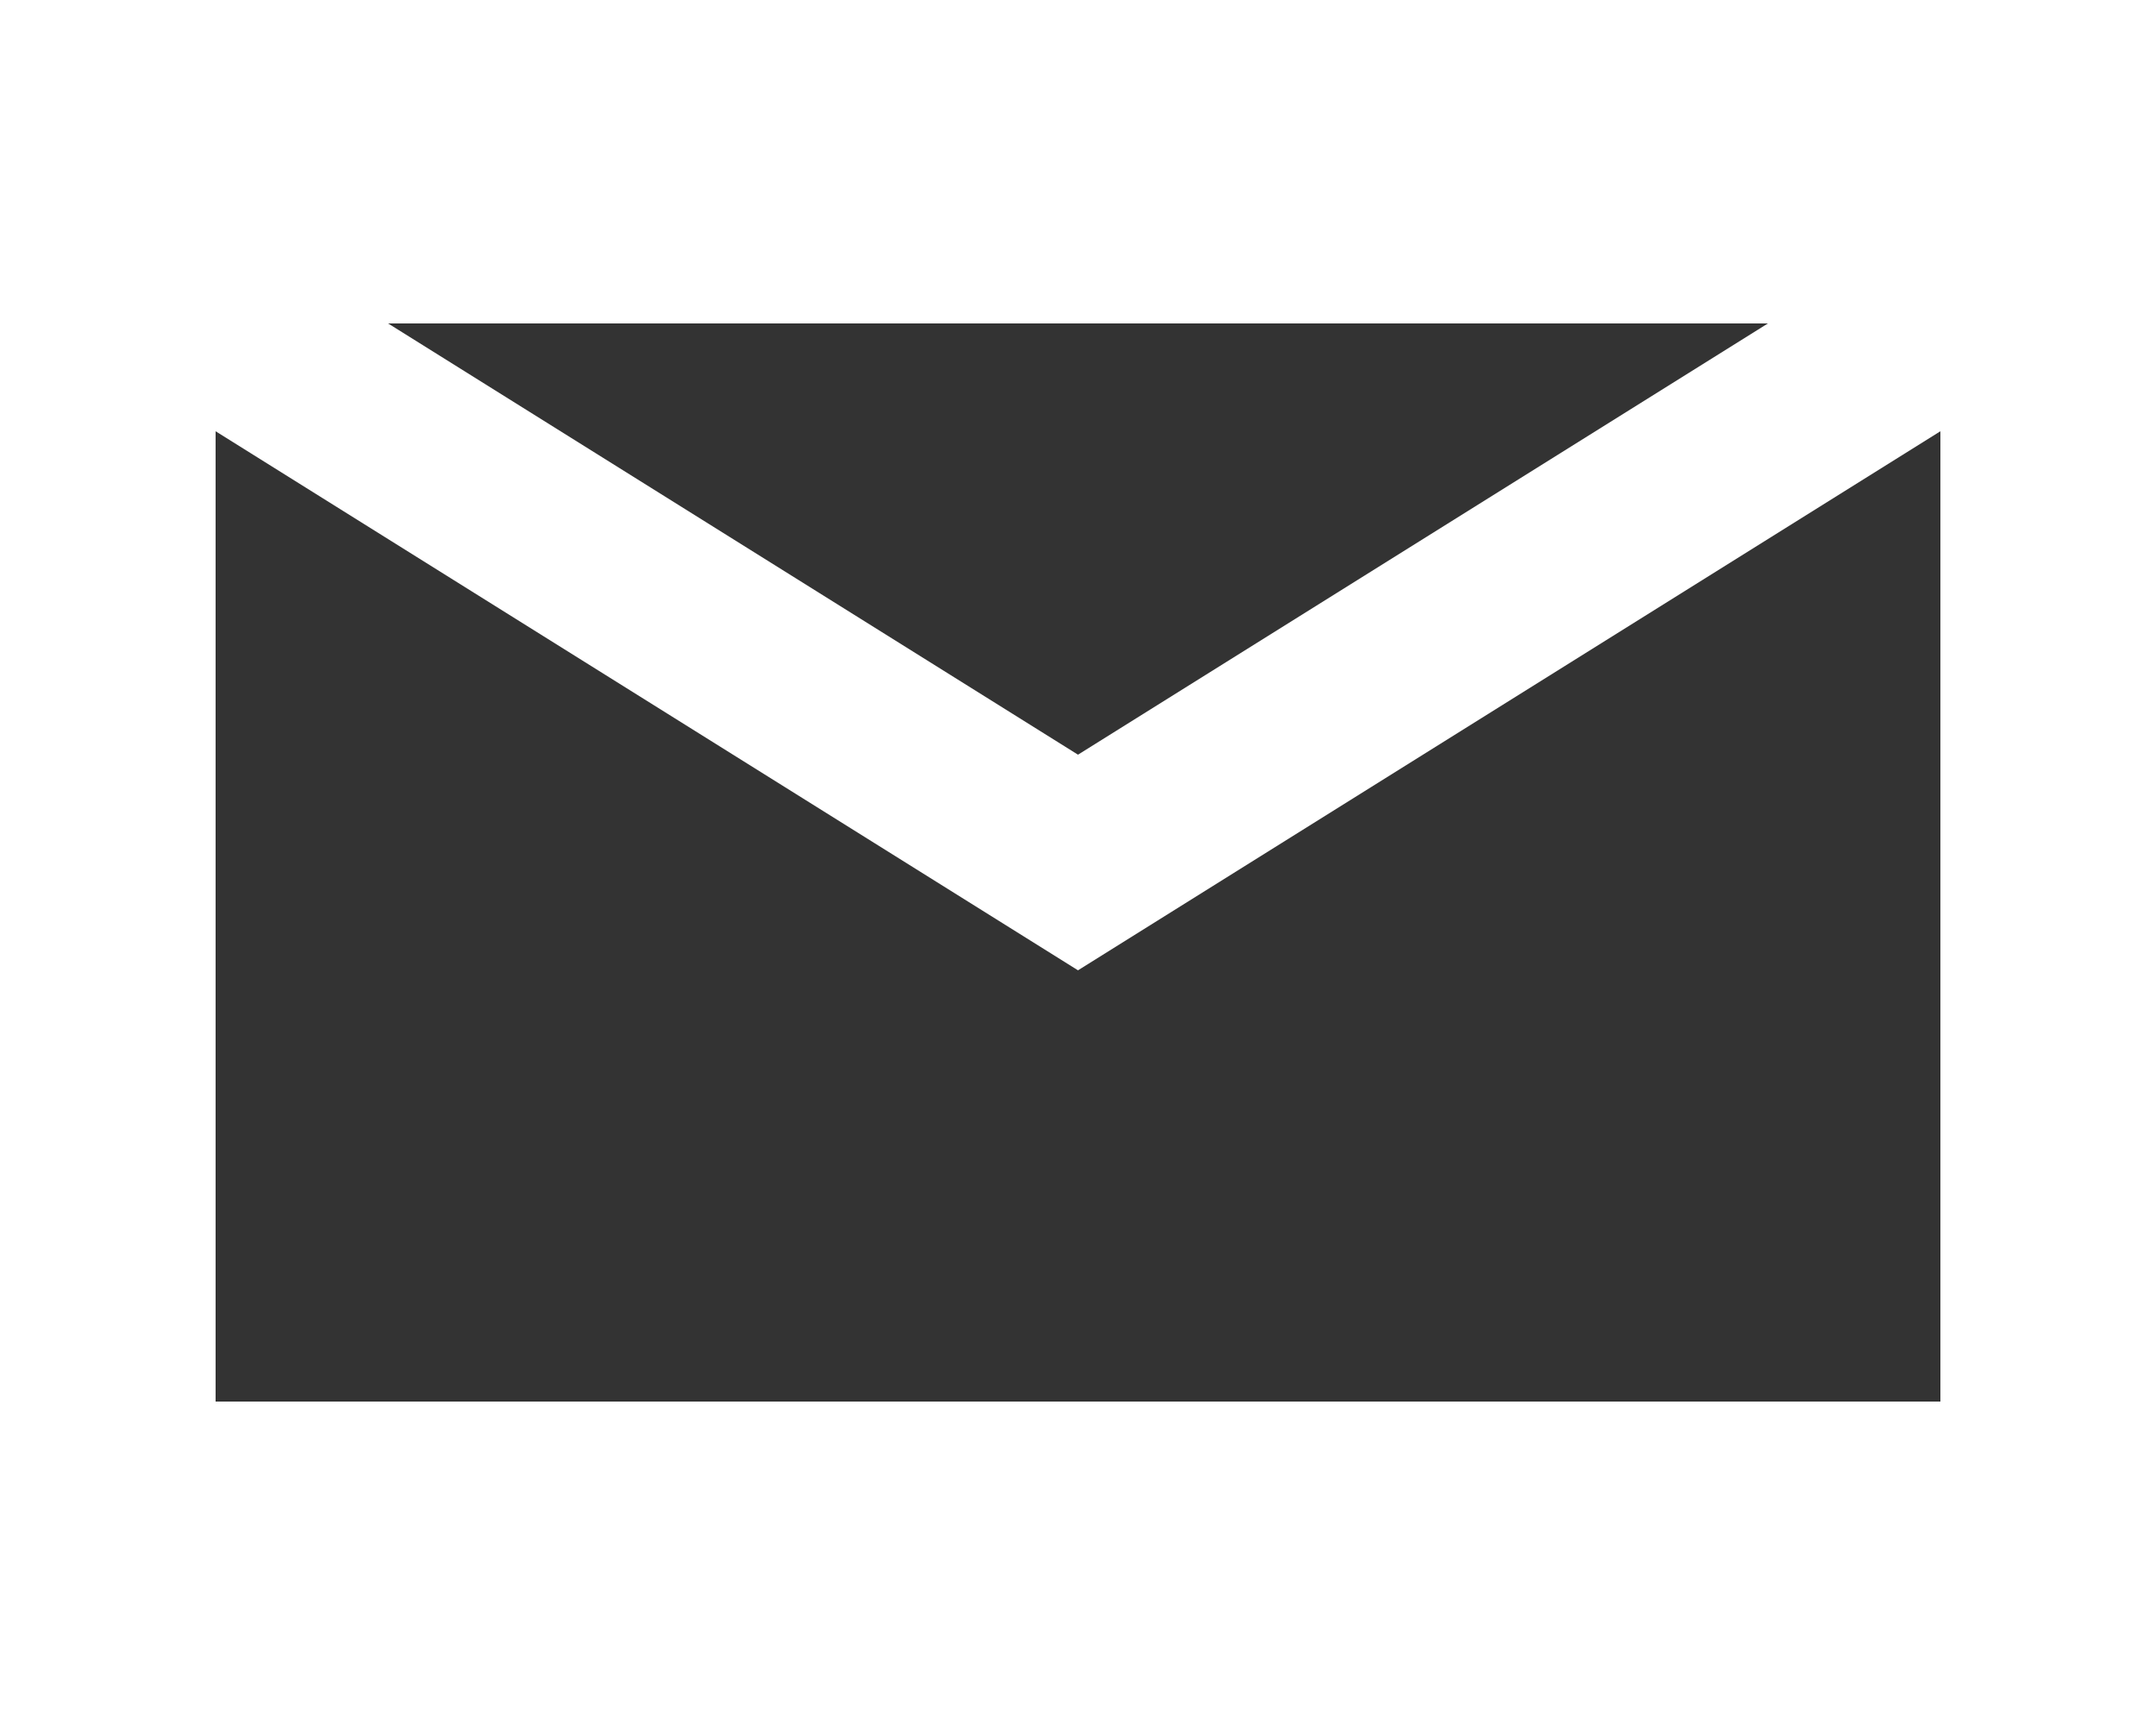 <svg xmlns="http://www.w3.org/2000/svg" width="24px" fill="#FFFFFF" style="background: black;" height="19.2px" viewBox="80 -680 800 400"><rect x="80" y="-680" width="800" height="400" fill="#333333" stroke="none"/><path d="M160-160q-33 0-56.5-23.5T80-240v-480q0-33 23.5-56.5T160-800h640q33 0 56.5 23.5T880-720v480q0 33-23.5 56.5T800-160H160Zm320-280L160-640v400h640v-400L480-440Zm0-80 320-200H160l320 200ZM160-640v-80 480-400Z"/></svg>